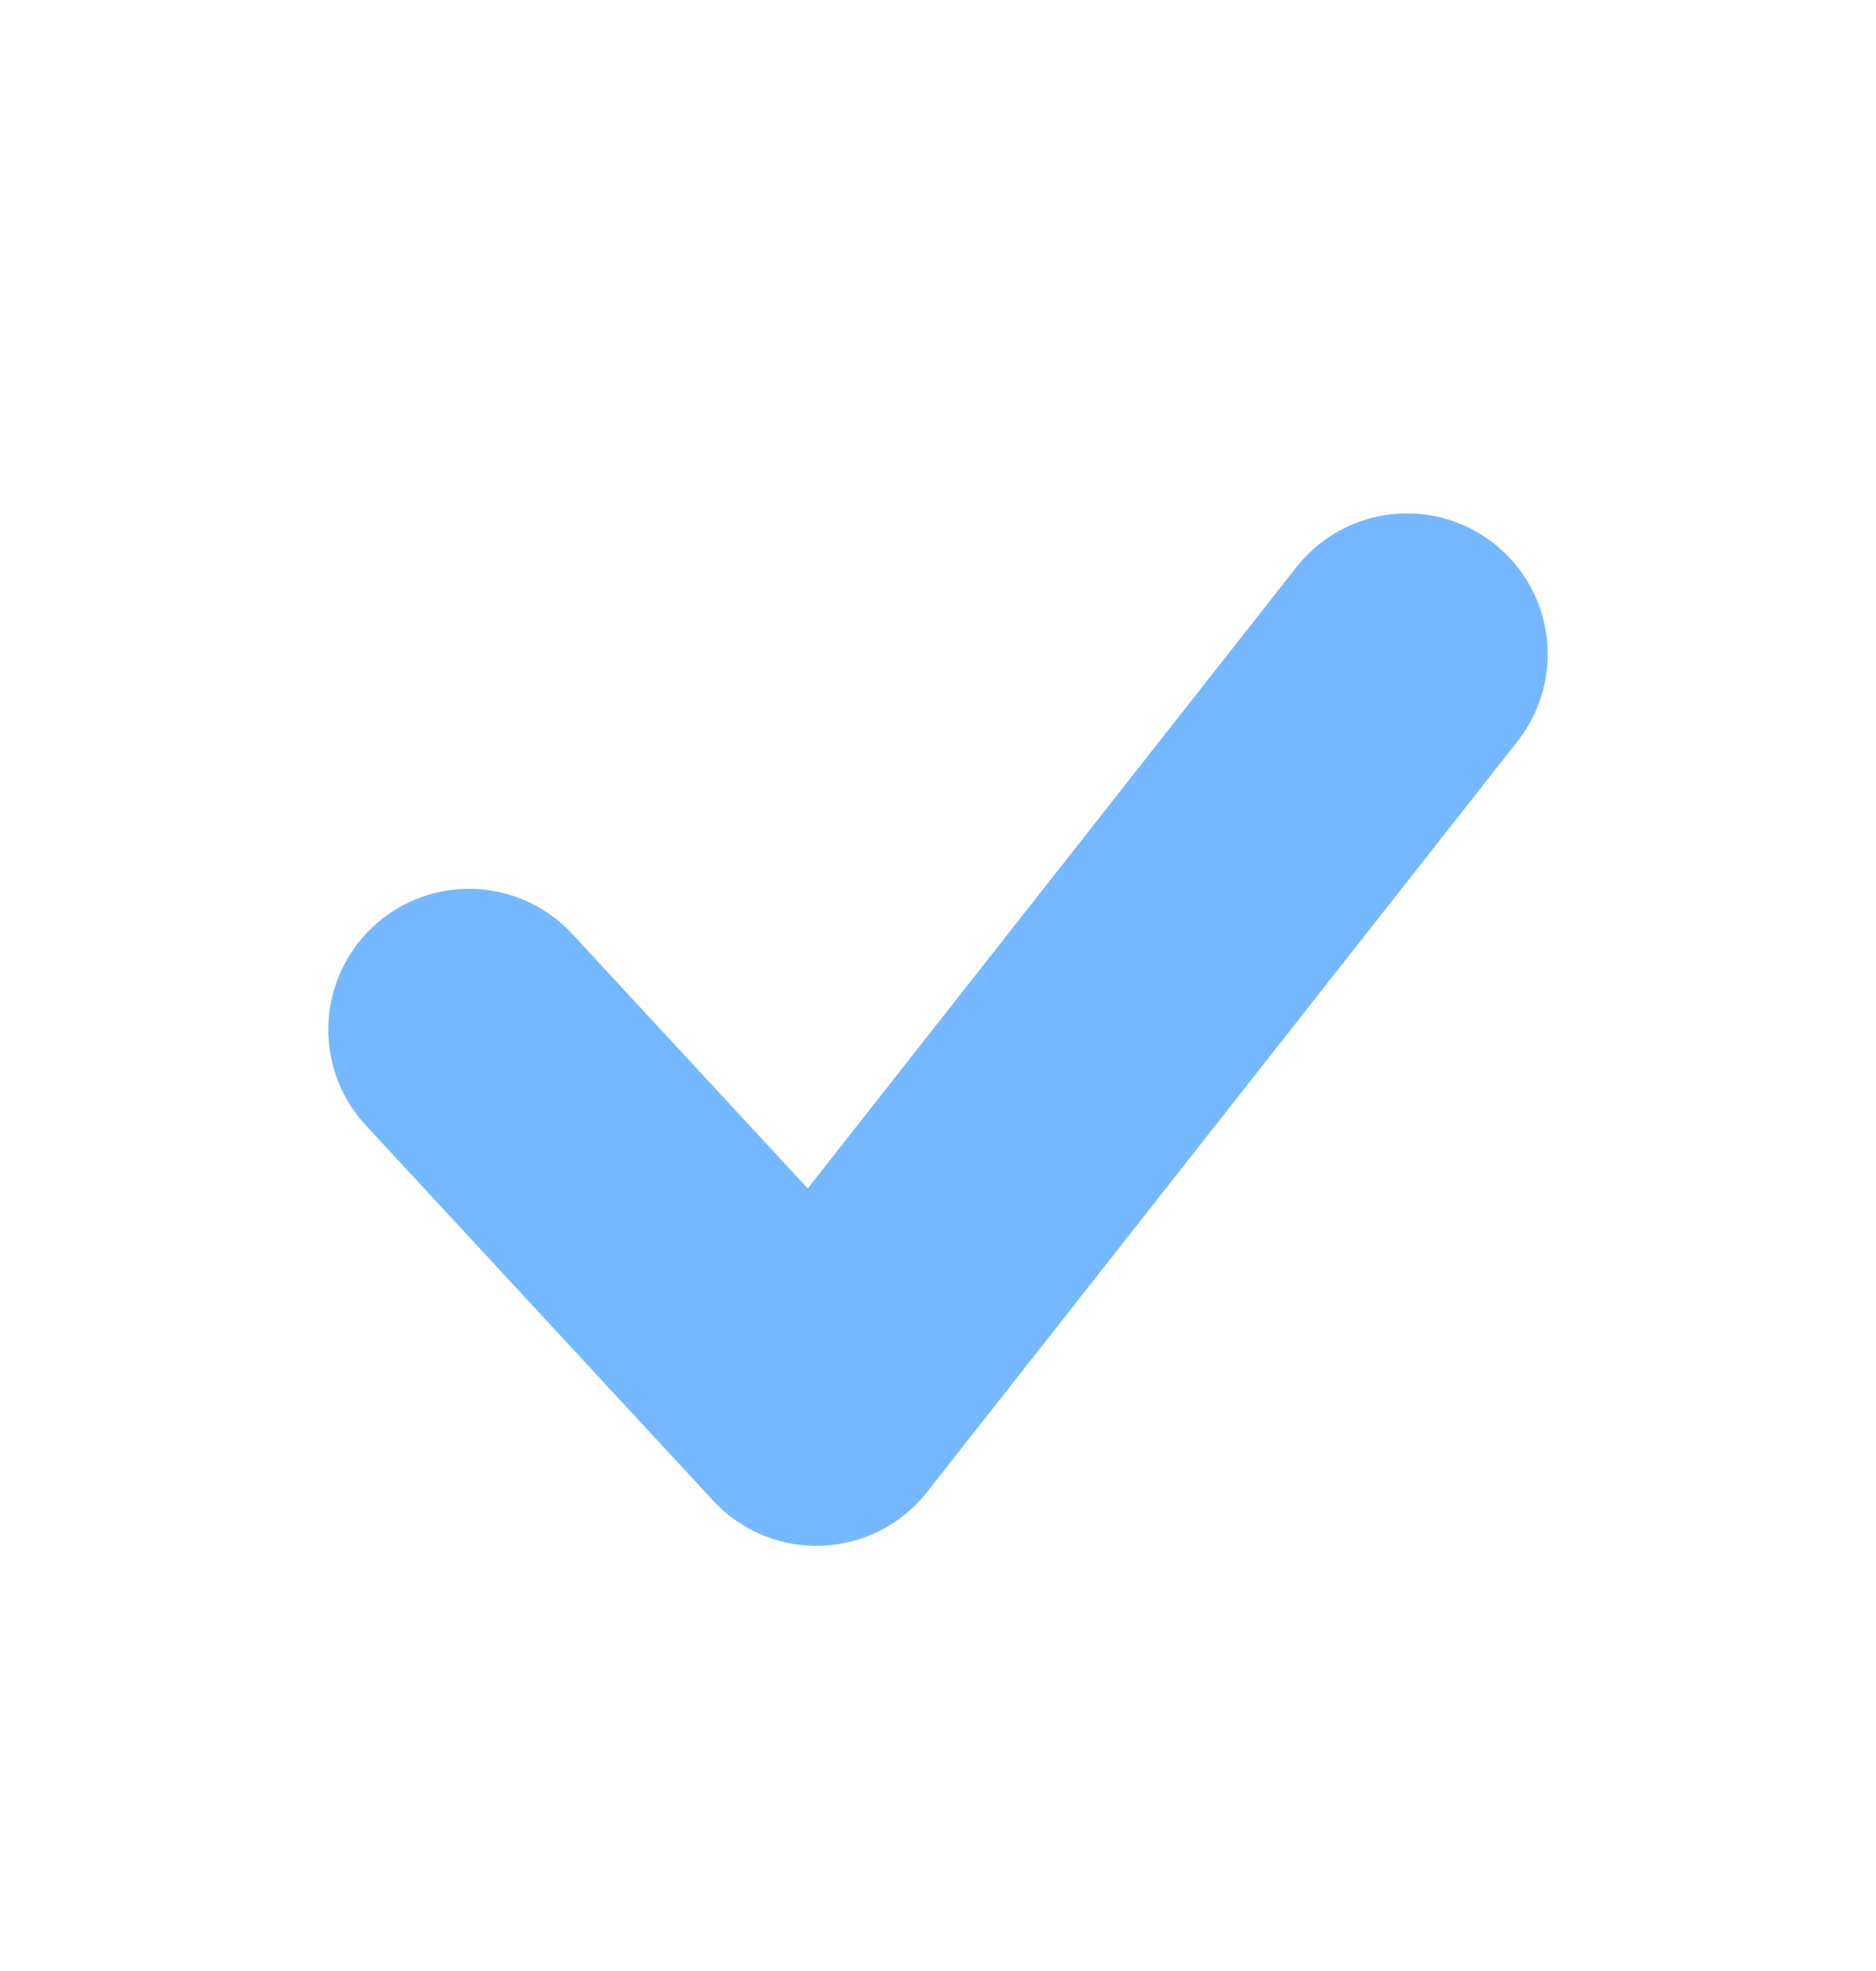 <svg width="20" height="21" viewBox="0 0 20 21" fill="none" xmlns="http://www.w3.org/2000/svg">
<path d="M5 10.97L8.704 14.97L15 6.97" stroke="#75b8ff" stroke-width="3" stroke-linecap="round" stroke-linejoin="round"/>
</svg>
